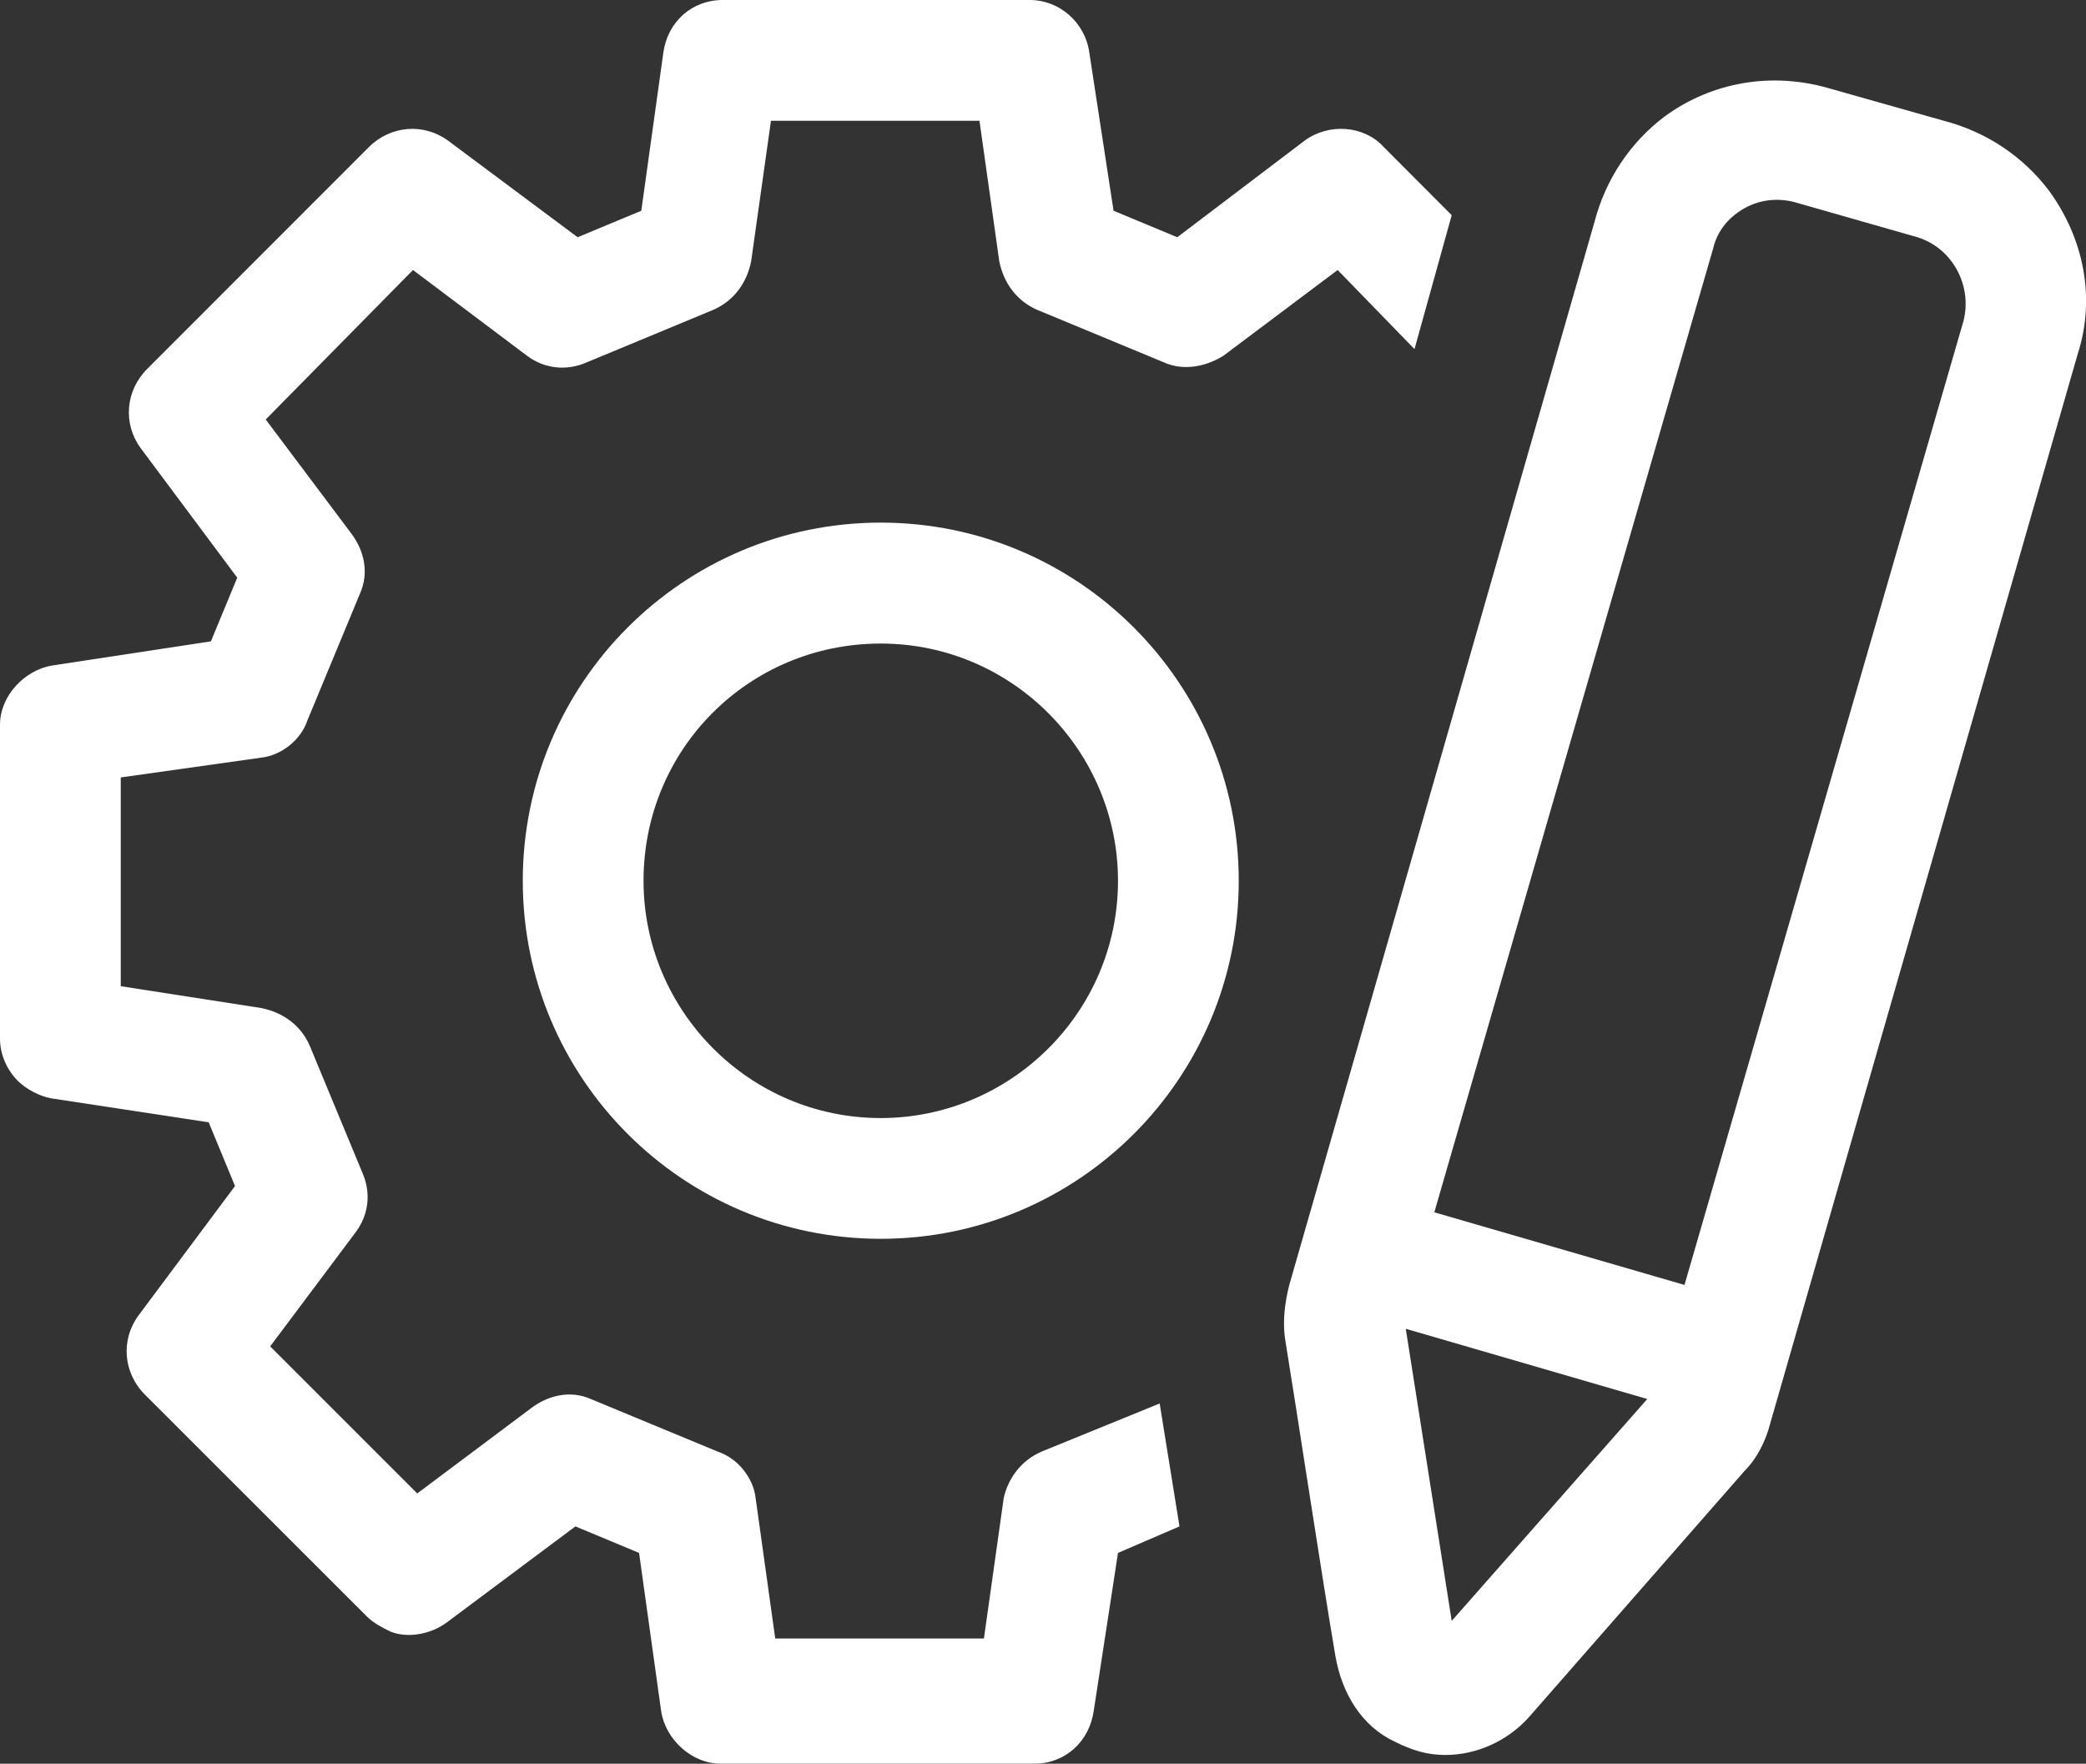 <?xml version="1.0" encoding="UTF-8" standalone="no"?><svg xmlns="http://www.w3.org/2000/svg" xmlns:xlink="http://www.w3.org/1999/xlink" fill="#000000" height="37.2" preserveAspectRatio="xMidYMid meet" version="1" viewBox="0.0 0.0 44.0 37.2" width="44" zoomAndPan="magnify"><rect x="0.0" y="0.0" width="44.0" height="37.2" fill="#333333" stroke="none"/><defs><clipPath id="a"><path d="M 0 0 L 31 0 L 31 37.199 L 0 37.199 Z M 0 0"/></clipPath><clipPath id="b"><path d="M 27 1 L 44 1 L 44 37.199 L 27 37.199 Z M 27 1"/></clipPath></defs><g><g clip-path="url(#a)" id="change1_3"><path d="M 21.961 30.621 C 21.543 30.805 21.266 31.176 21.172 31.594 L 20.754 34.559 L 16.352 34.559 L 15.938 31.594 C 15.891 31.176 15.566 30.762 15.148 30.621 L 12.461 29.508 C 12.047 29.324 11.582 29.418 11.211 29.695 L 8.801 31.5 L 5.699 28.398 L 7.504 25.988 C 7.781 25.617 7.828 25.156 7.645 24.738 L 6.531 22.051 C 6.348 21.633 5.977 21.355 5.512 21.262 L 2.547 20.801 L 2.547 16.398 L 5.512 15.98 C 5.93 15.934 6.348 15.609 6.484 15.195 L 7.598 12.508 C 7.781 12.09 7.691 11.629 7.414 11.258 L 5.605 8.848 L 8.711 5.695 L 11.117 7.504 C 11.488 7.781 11.953 7.828 12.371 7.645 L 15.055 6.531 C 15.473 6.344 15.75 5.977 15.844 5.512 L 16.262 2.547 L 20.66 2.547 L 21.078 5.512 C 21.172 5.977 21.449 6.344 21.867 6.531 L 24.555 7.645 C 24.969 7.828 25.434 7.734 25.805 7.504 L 28.215 5.695 L 29.836 7.363 L 30.621 4.539 L 29.188 3.102 C 28.77 2.641 28.027 2.594 27.52 2.965 L 24.832 5.004 L 23.488 4.445 L 22.977 1.109 C 22.887 0.461 22.332 0 21.727 0 L 15.242 0 C 14.594 0 14.082 0.461 13.992 1.109 L 13.527 4.445 L 12.184 5.004 L 9.449 2.965 C 8.941 2.594 8.246 2.641 7.781 3.102 L 3.105 7.781 C 2.641 8.246 2.594 8.941 2.965 9.449 L 5.004 12.184 L 4.449 13.527 L 1.113 14.035 C 0.512 14.129 0 14.684 0 15.285 L 0 21.91 C 0 22.234 0.141 22.559 0.371 22.793 C 0.555 22.977 0.832 23.117 1.066 23.164 L 4.402 23.672 L 4.957 25.016 L 2.918 27.75 C 2.547 28.258 2.594 28.953 3.059 29.418 L 7.738 34.094 C 7.875 34.234 8.062 34.328 8.246 34.418 C 8.617 34.559 9.082 34.465 9.406 34.234 L 12.137 32.195 L 13.48 32.754 L 13.945 36.086 C 14.035 36.691 14.594 37.199 15.195 37.199 L 21.82 37.199 C 22.469 37.199 22.977 36.734 23.07 36.086 L 23.582 32.754 L 24.879 32.195 L 24.461 29.602 L 21.961 30.621" fill="#ffffff"/></g><g id="change1_1"><path d="M 18.578 23.582 C 15.797 23.582 13.574 21.309 13.574 18.578 C 13.574 15.797 15.797 13.574 18.578 13.574 C 21.355 13.574 23.582 15.844 23.582 18.578 C 23.582 21.355 21.312 23.582 18.578 23.582 Z M 18.578 11.023 C 14.406 11.023 11.027 14.406 11.027 18.578 C 11.027 22.746 14.406 26.129 18.578 26.129 C 22.746 26.129 26.129 22.746 26.129 18.578 C 26.129 14.406 22.746 11.023 18.578 11.023" fill="#ffffff"/></g><g clip-path="url(#b)" id="change1_2"><path d="M 41.418 6.762 L 35.531 27.102 L 30.254 25.57 L 36.137 5.234 C 36.227 4.863 36.461 4.586 36.785 4.398 C 37.109 4.215 37.477 4.168 37.848 4.262 L 40.445 5.004 C 41.184 5.234 41.602 6.02 41.418 6.762 Z M 30.621 34.188 L 29.652 28.027 L 34.746 29.508 Z M 43.223 4.027 C 42.668 3.289 41.883 2.777 41 2.547 L 38.543 1.852 C 37.387 1.527 36.137 1.711 35.117 2.453 C 34.375 3.012 33.863 3.797 33.633 4.68 L 27.195 27.102 C 27.102 27.473 27.055 27.84 27.102 28.211 C 27.336 29.648 27.891 33.309 28.168 34.93 C 28.305 35.719 28.723 36.41 29.418 36.734 C 29.789 36.922 30.113 37.016 30.484 37.016 C 31.133 37.016 31.781 36.734 32.242 36.227 L 36.785 31.039 C 37.062 30.762 37.246 30.391 37.34 30.02 L 43.828 7.457 C 44.199 6.301 43.965 5.047 43.223 4.027" fill="#ffffff"/></g></g></svg>